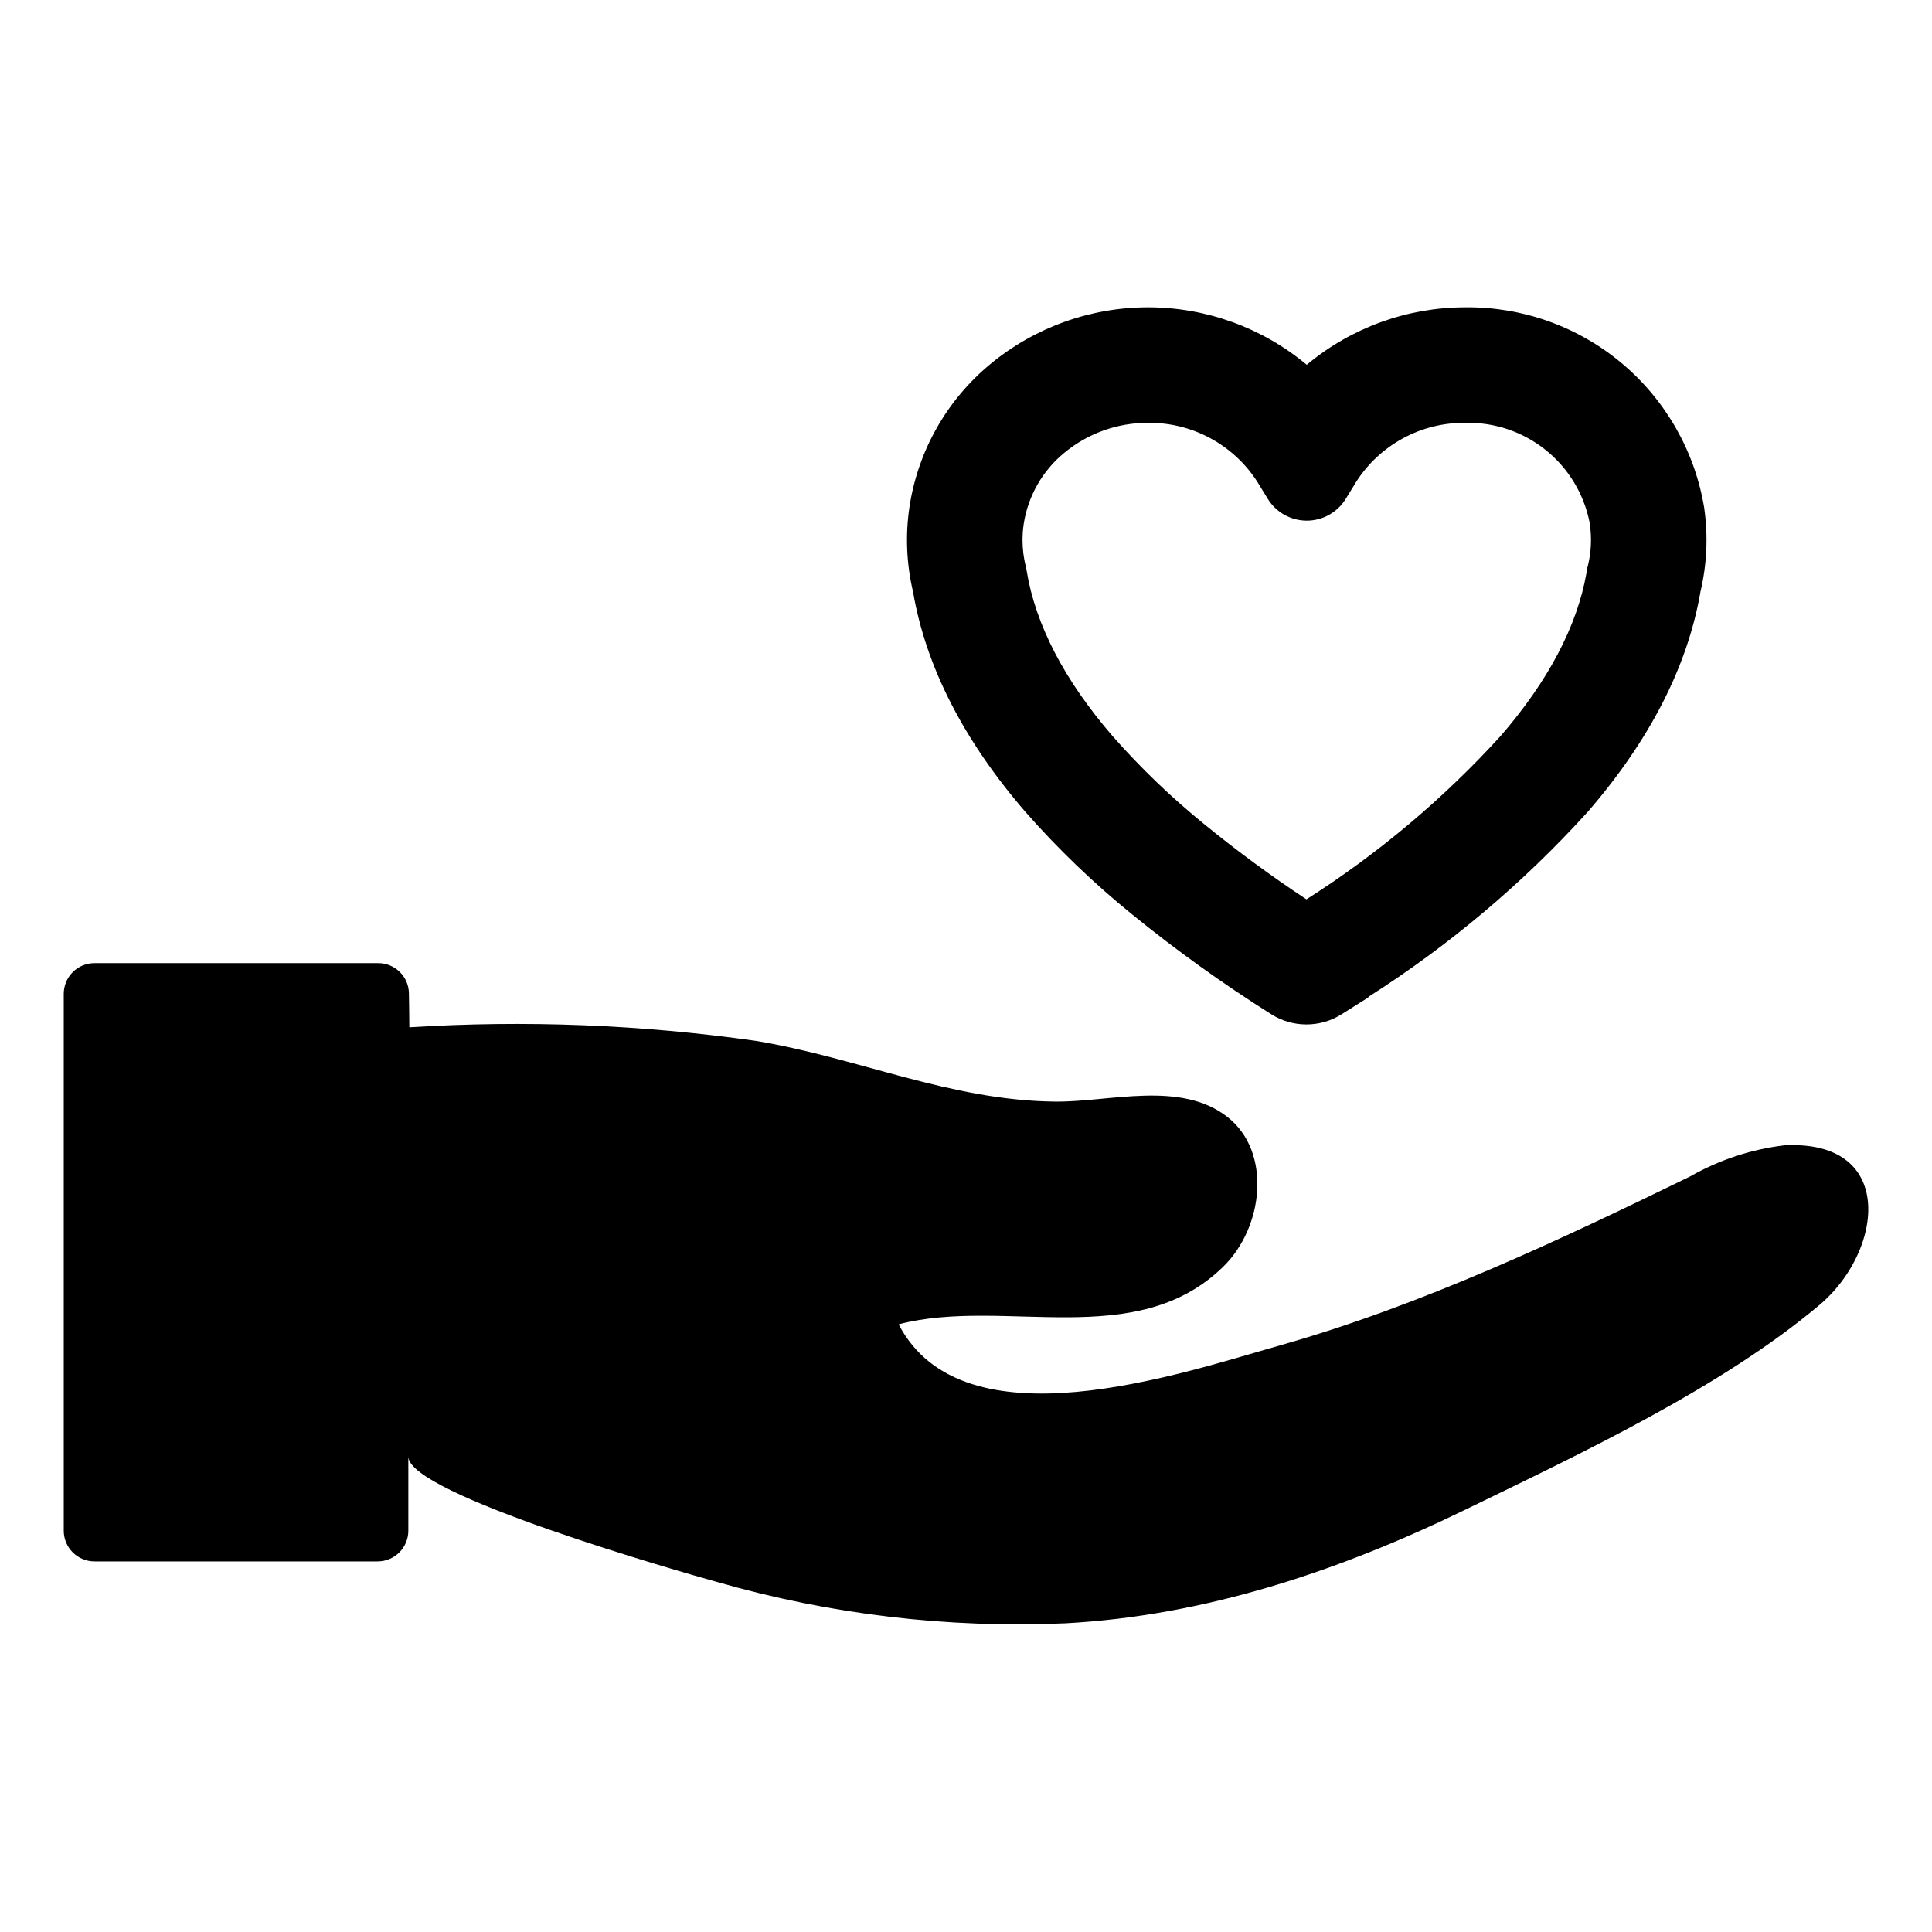 <?xml version="1.0" encoding="UTF-8"?>
<!-- Uploaded to: SVG Repo, www.svgrepo.com, Generator: SVG Repo Mixer Tools -->
<svg fill="#000000" width="800px" height="800px" version="1.1" viewBox="144 144 512 512" xmlns="http://www.w3.org/2000/svg">
 <g>
  <path d="m415.7 359.11c8.664 9.863 18.148 18.977 28.352 27.238 11.73 9.543 24.027 18.363 36.824 26.422 2.777 1.766 6.004 2.707 9.297 2.715 3.293 0.012 6.519-0.914 9.309-2.66l7.144-4.508v-0.129c21.48-13.676 41.031-30.164 58.133-49.031 16.379-18.902 26.422-38.461 29.848-58.141l0.039-0.227h-0.004c1.676-7.09 2.035-14.426 1.062-21.645l-0.086-0.641c-2.481-14.945-10.227-28.508-21.836-38.242-11.609-9.73-26.32-14.988-41.469-14.82-15.355 0-30.223 5.391-42.012 15.23-11.754-9.801-26.562-15.191-41.871-15.23-15.305-0.039-30.141 5.269-41.945 15.012-11.598 9.566-19.25 23.086-21.48 37.957-1.105 7.473-0.777 15.086 0.965 22.434 3.371 19.73 13.371 39.328 29.73 58.266zm-0.406-76.266c1.145-7.41 4.992-14.137 10.797-18.879 6.25-5.152 14.105-7.949 22.203-7.91 11.719-0.109 22.668 5.828 28.965 15.715l2.715 4.426-0.004-0.004c2.207 3.598 6.121 5.785 10.336 5.785 4.219 0 8.129-2.191 10.336-5.785l2.715-4.426h-0.004c6.297-9.883 17.246-15.824 28.961-15.711 7.719-0.188 15.254 2.352 21.277 7.176 6.027 4.824 10.156 11.621 11.66 19.188l0.078 0.555v0.004c0.531 3.668 0.348 7.398-0.535 10.996l-0.137 0.492-0.227 1.379c-2.473 14.098-10.145 28.652-22.805 43.262-15.148 16.621-32.434 31.16-51.406 43.23-9.238-6.094-18.16-12.648-26.738-19.641-8.855-7.16-17.09-15.055-24.617-23.602-12.777-14.789-20.441-29.523-22.785-43.797l-0.102-0.613-0.148-0.602v-0.004c-0.566-2.285-0.852-4.629-0.852-6.984 0-1.422 0.105-2.844 0.316-4.25z"/>
  <path d="m638.42 459.21c-2.043-7.215-8.699-12.359-21.574-11.684-8.805 1.062-17.305 3.879-25.004 8.277-34.398 16.766-70.945 34.07-108.59 44.727-26.293 7.441-84.02 27.324-101.1-5.574 27.898-7.289 62.895 7.438 86.074-15.324 10.676-10.48 12.836-30.402 1.055-39.629-12.426-9.73-31.227-3.938-45.582-4.07-27.883-0.258-52.383-11.648-79.434-16.098h0.004c-30.395-4.316-61.152-5.519-91.793-3.594-0.004-2.414-0.055-5.856-0.109-9.008h0.004c-0.078-4.441-3.699-7.996-8.141-7.996h-75.199c-2.156 0-4.227 0.855-5.754 2.383-1.527 1.527-2.383 3.598-2.383 5.754v142.27c0 2.16 0.855 4.231 2.383 5.758 1.527 1.523 3.598 2.383 5.754 2.383h75.039c4.496 0 8.141-3.644 8.141-8.141v-19.625c0 9.934 72.23 30.562 81.777 33.207 29.973 8.621 61.148 12.324 92.309 10.969 37.203-2.004 72.758-13.93 106.05-30.129 30.645-14.906 67.762-32.273 93.867-54.266 9.613-8.102 14.883-21.125 12.207-30.59z"/>
 </g>
</svg>